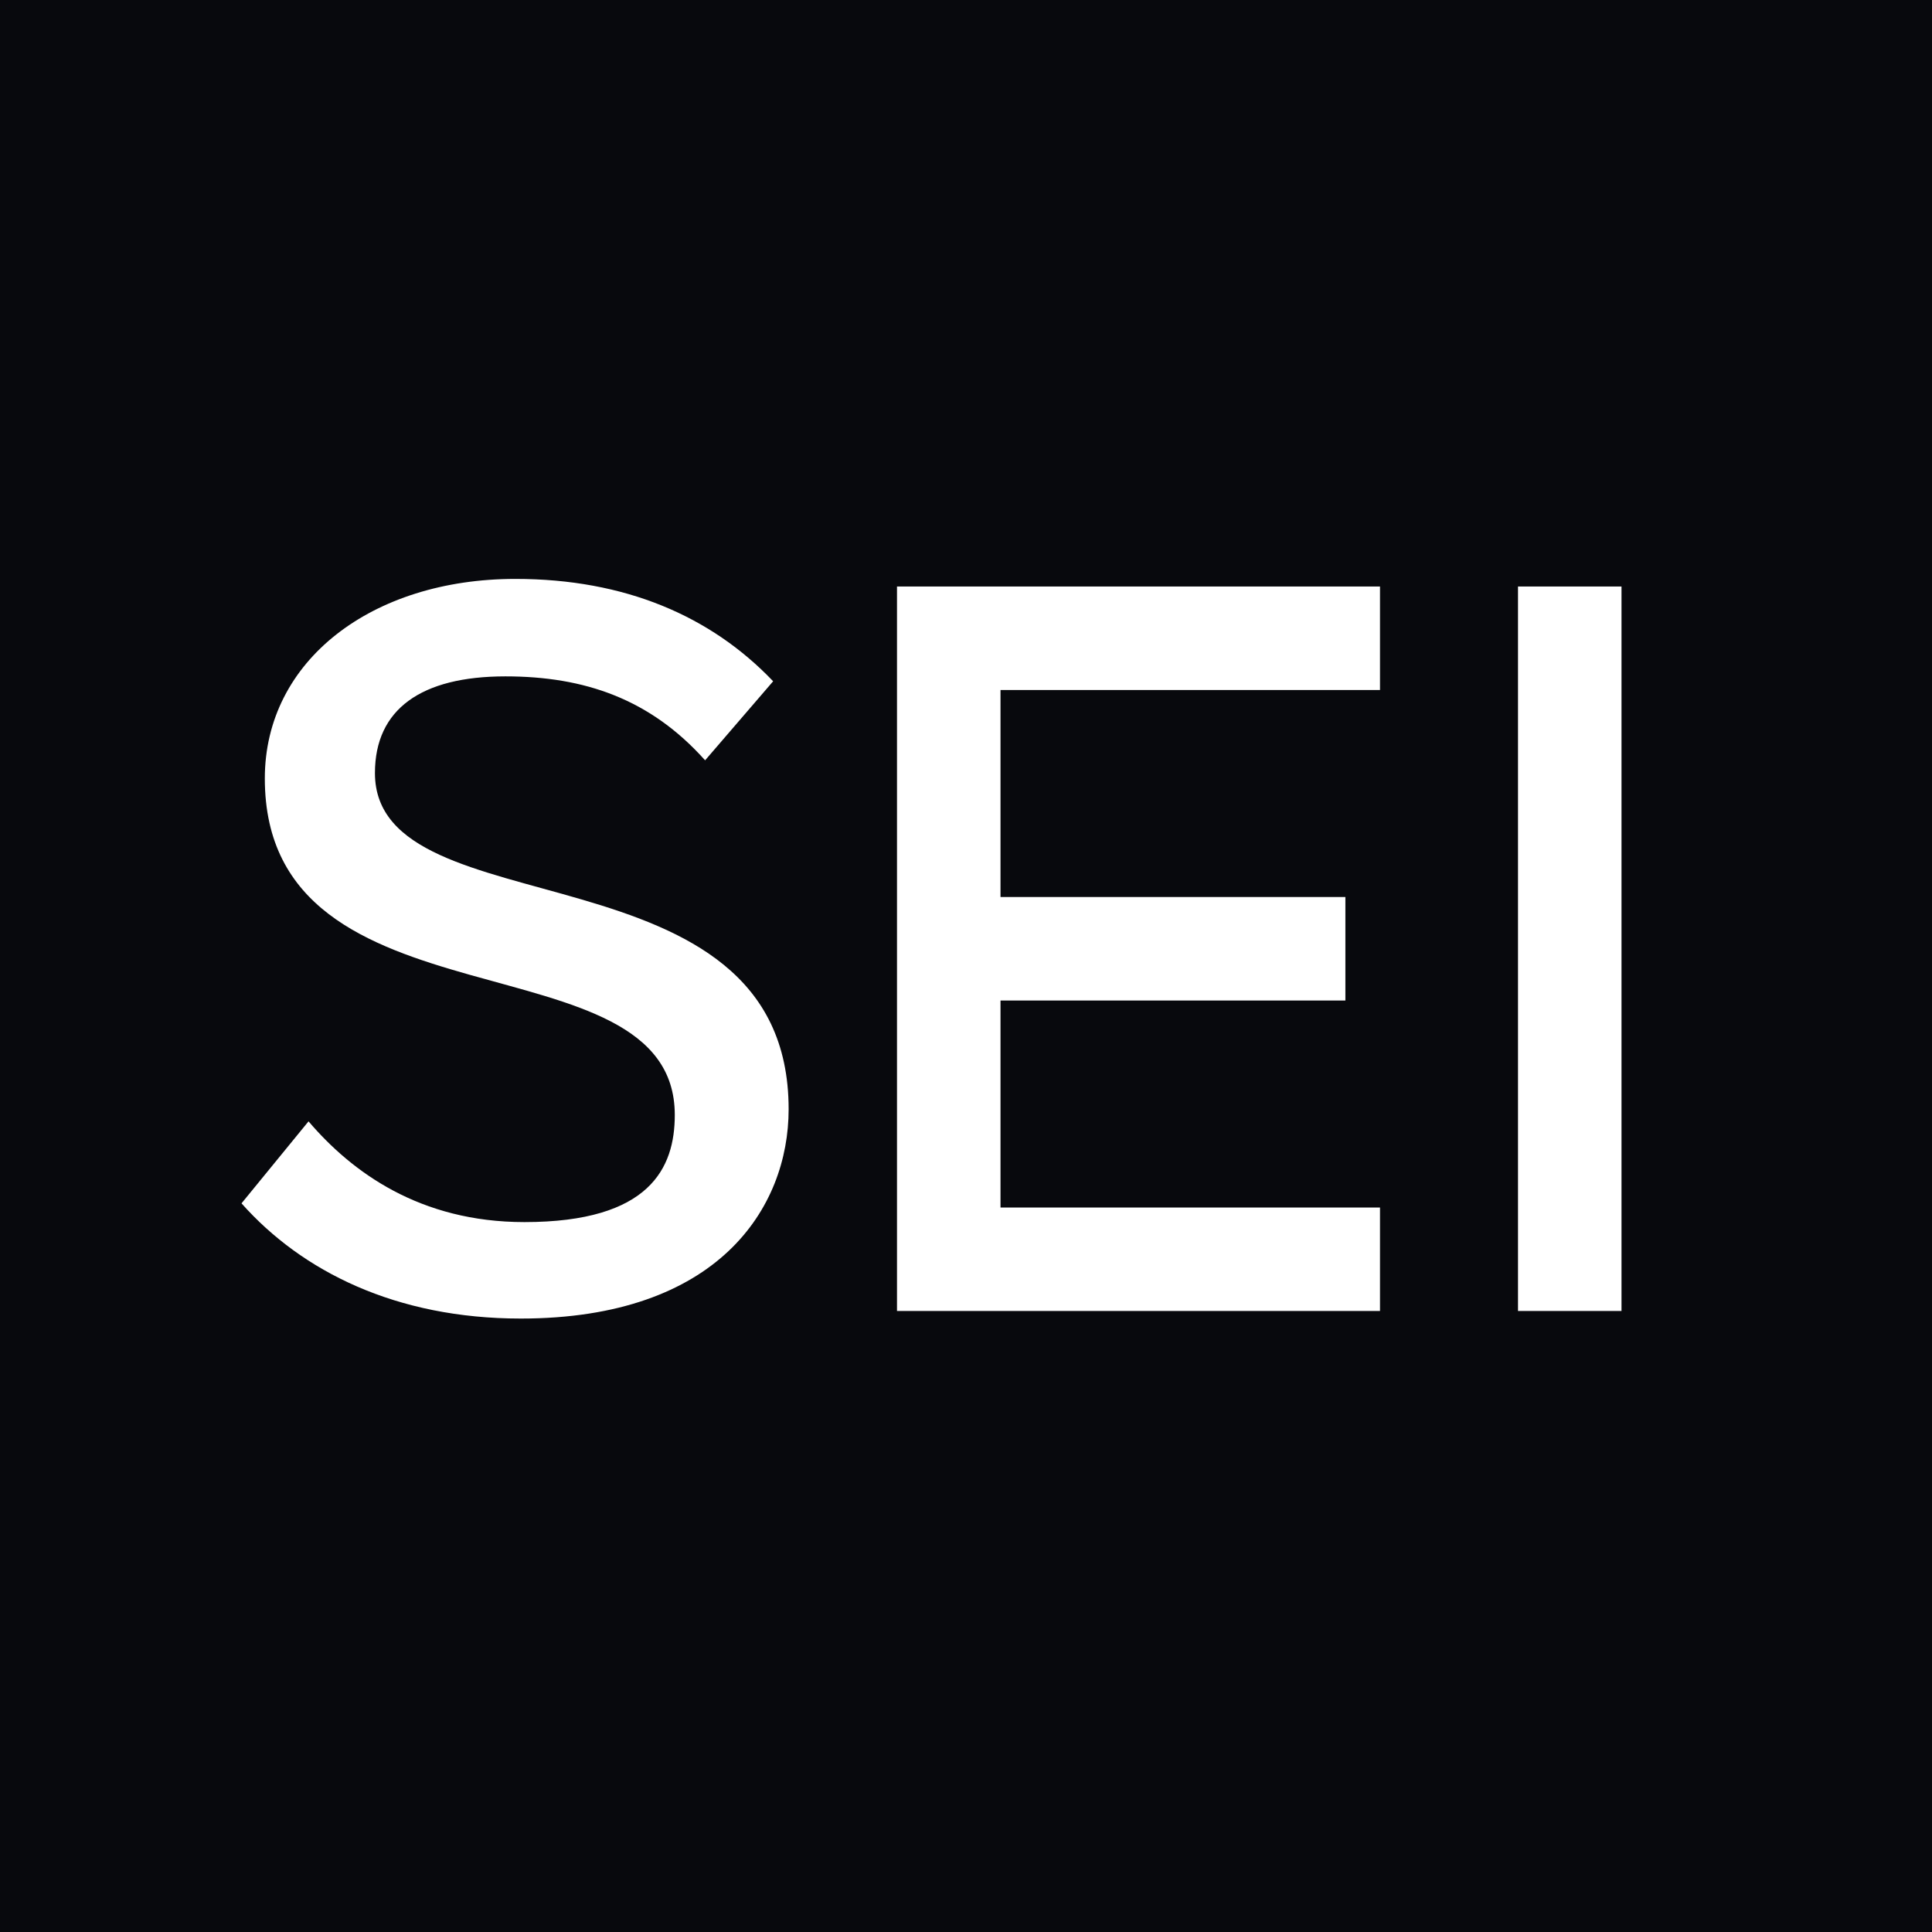 <!-- by TradingView --><svg width="56" height="56" xmlns="http://www.w3.org/2000/svg"><path fill="#08090D" d="M0 0h56v56H0z"/><path d="M47 17h-3v21h3V17zM40 20v-3H26v21h14v-3H29v-6h9.997v-3H29v-6h11zM7 34.88l1.943-2.377c1.256 1.471 3.227 2.92 6.258 2.92 3.64 0 4.358-1.572 4.358-3.106 0-5.309-11.883-2.27-11.883-9.753 0-3.42 3.11-5.784 7.262-5.784 3.18 0 5.671 1.079 7.472 2.967l-1.972 2.291c-1.587-1.775-3.49-2.433-5.788-2.433-2.44 0-3.782.95-3.782 2.803 0 4.622 11.991 1.902 11.991 9.744 0 2.865-2.049 6.067-7.765 6.067-3.617 0-6.343-1.367-8.094-3.34z" fill="#fff"/></svg>